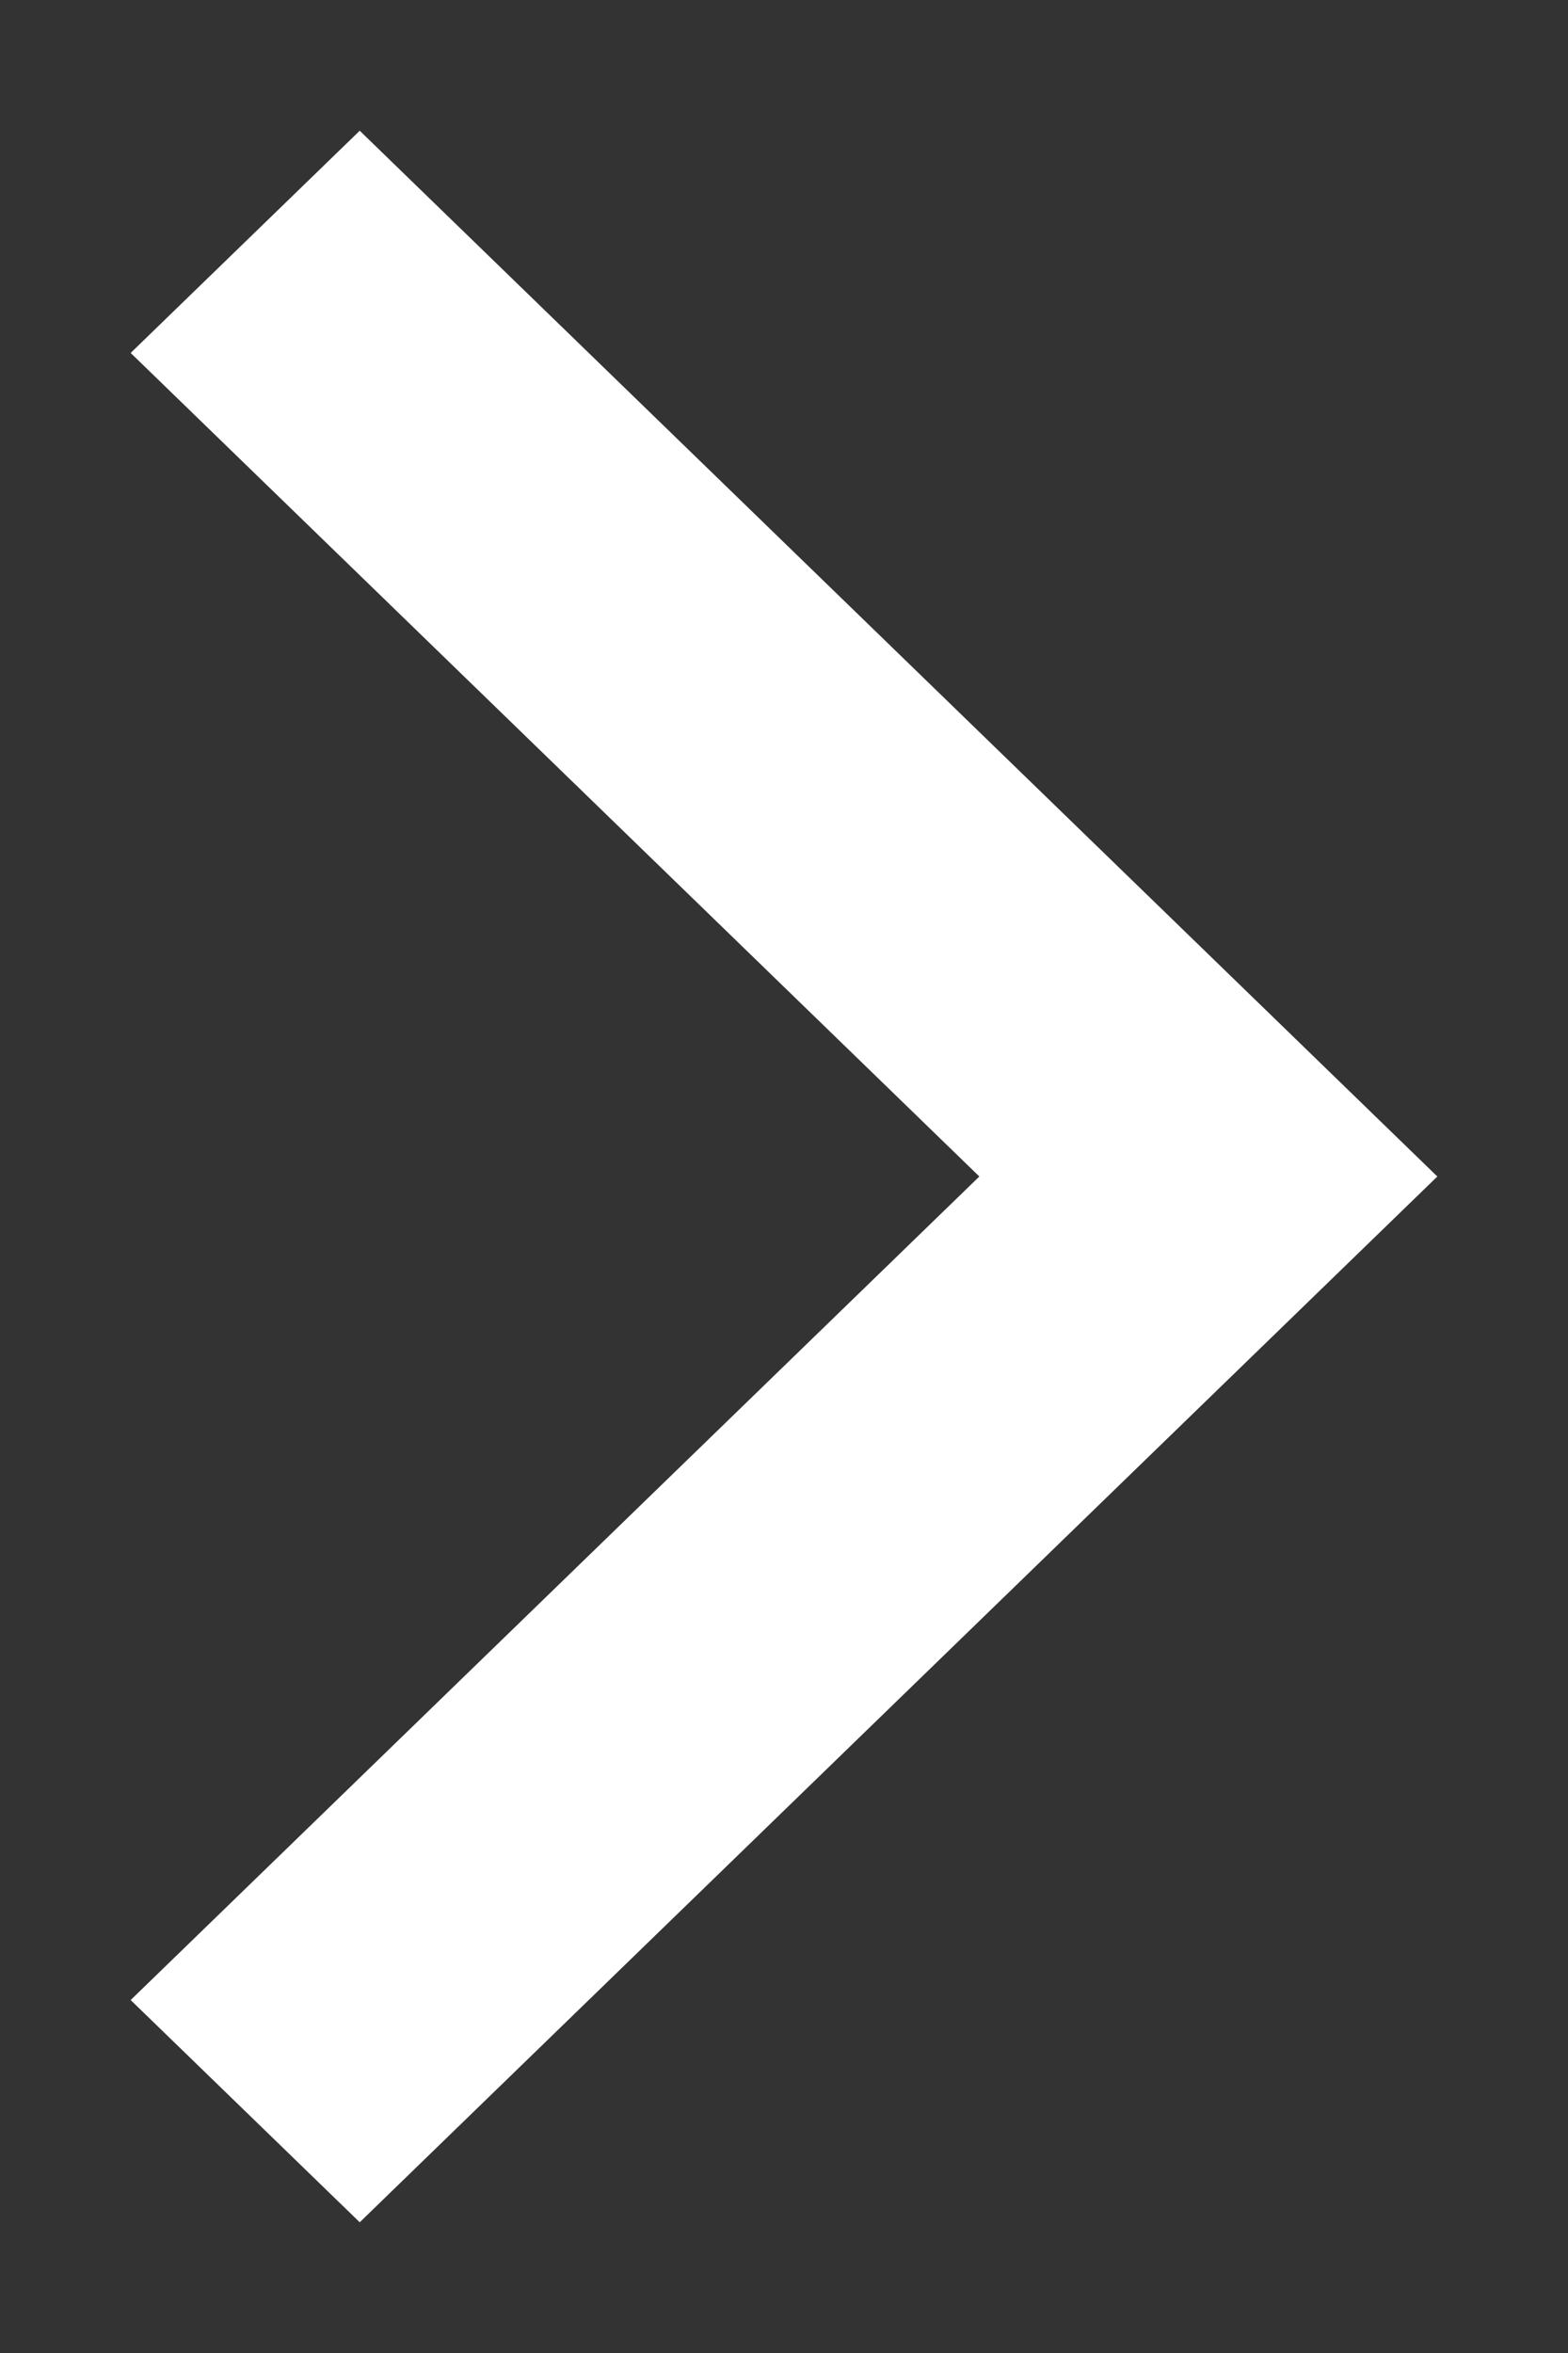 <svg width="12" height="18" viewBox="0 0 12 18" fill="none" xmlns="http://www.w3.org/2000/svg">
<rect x="0" y="0" width="12" height="18" fill="#333333" stroke="none"/>
<path d="M7.495 9L1 2.7L2.753 1L11 9L2.753 17L1 15.3L7.495 9Z" fill="white"/>
</svg>
